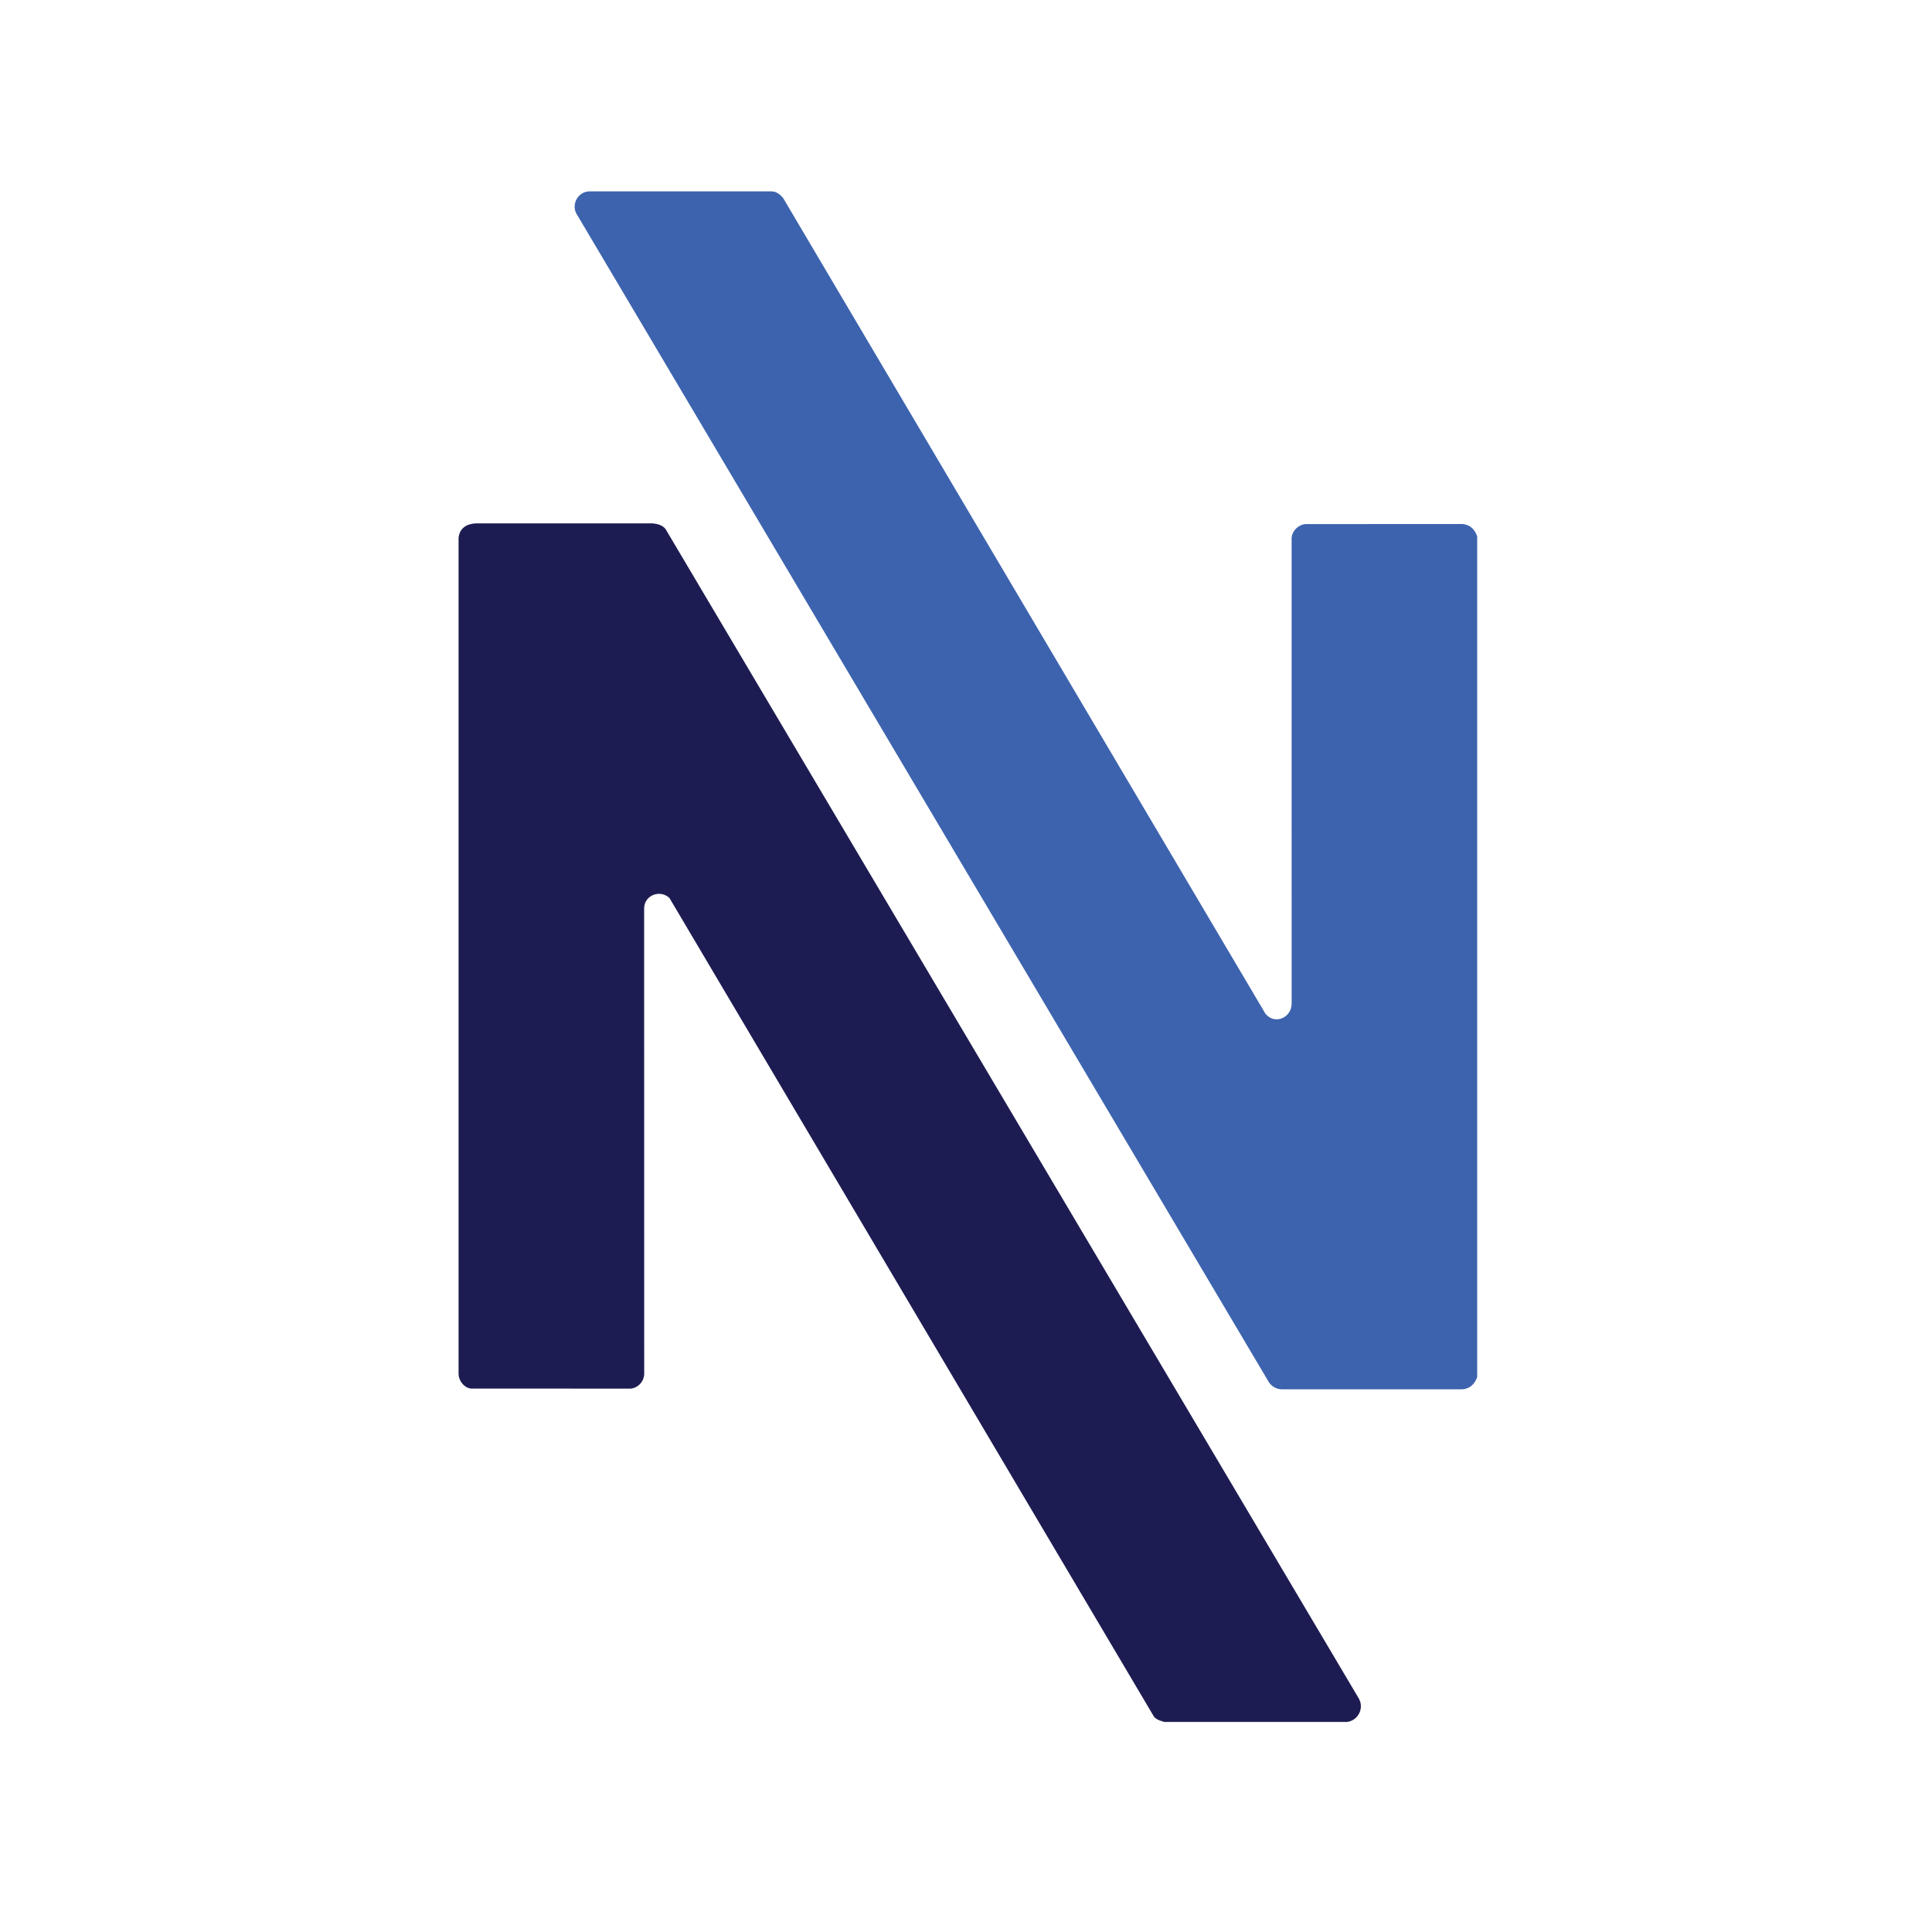 <svg width="101" height="100" viewBox="0 0 101 100" fill="none" xmlns="http://www.w3.org/2000/svg">
<path d="M70.426 90.004H60.866C60.662 89.94 60.489 89.9 60.334 89.74L35.001 46.943C34.528 46.481 33.701 46.775 33.674 47.453L33.677 71.856C33.645 72.232 33.357 72.532 32.987 72.582L24.629 72.58C24.272 72.542 24.004 72.204 23.973 71.856V28.118C24.017 27.614 24.396 27.374 24.875 27.356H34.119C34.37 27.383 34.62 27.44 34.788 27.644L71.034 88.775C71.328 89.284 71.001 89.926 70.426 90.004L70.426 90.004Z" fill="#1D1C52"/>
<path d="M77.224 28.031V71.978C77.094 72.335 76.859 72.581 76.464 72.617H66.972C66.705 72.593 66.52 72.483 66.354 72.279L30.117 11.139C29.88 10.635 30.227 10.032 30.789 10.004H40.351C40.602 10.014 40.778 10.164 40.934 10.341L66.16 52.997C66.662 53.582 67.526 53.187 67.524 52.449L67.522 28.118C67.551 27.741 67.876 27.424 68.249 27.393L76.465 27.392C76.859 27.427 77.095 27.673 77.224 28.03L77.224 28.031Z" fill="#3D63AE"/>
</svg>
